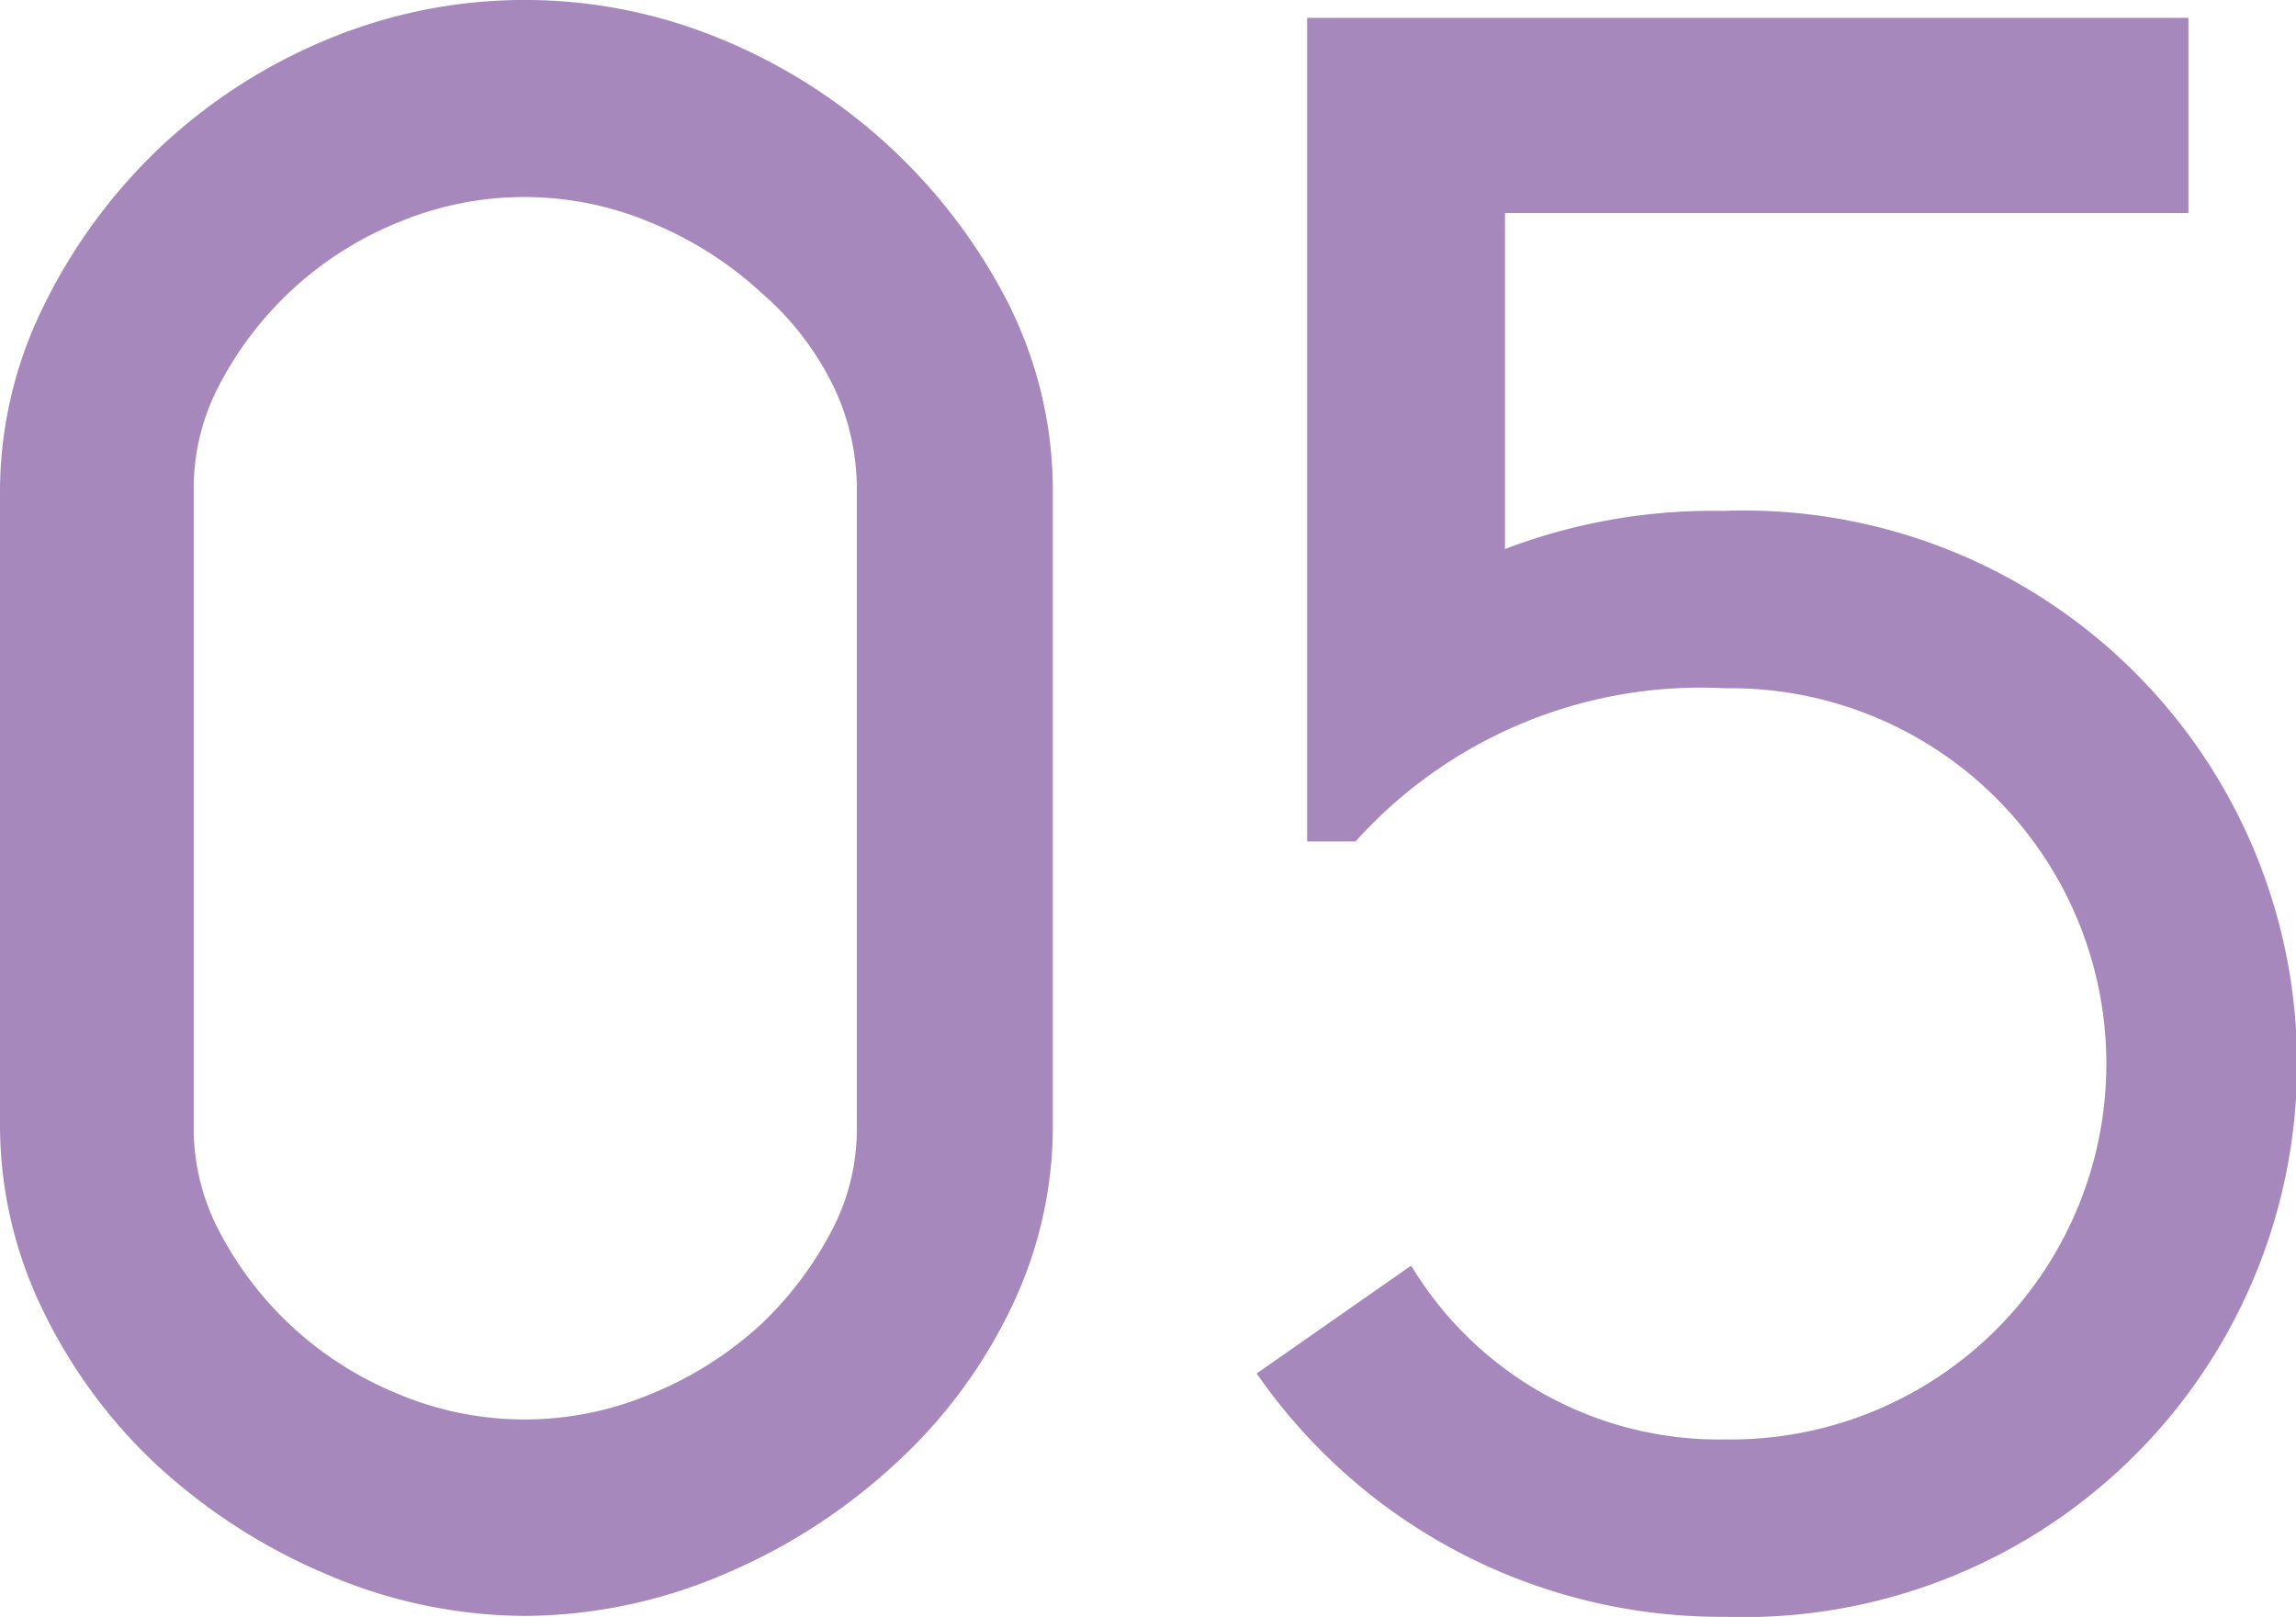 <svg xmlns="http://www.w3.org/2000/svg" width="30.154" height="21.24" viewBox="0 0 30.154 21.24">
  <g id="グループ_8127" data-name="グループ 8127" transform="translate(0)">
    <path id="パス_29875" data-name="パス 29875" d="M326.866,110.635a7.4,7.4,0,0,0-3.818-3.542,6.738,6.738,0,0,0-5.136,0,7.241,7.241,0,0,0-2.256,1.462l-.007.007a7.282,7.282,0,0,0-1.509,2.09,5.5,5.5,0,0,0-.55,2.358v8.371a5.556,5.556,0,0,0,.55,2.388,6.883,6.883,0,0,0,1.517,2.068l.007.006a7.717,7.717,0,0,0,2.259,1.44,6.646,6.646,0,0,0,2.551.528,6.713,6.713,0,0,0,2.58-.528,7.745,7.745,0,0,0,2.26-1.439,6.689,6.689,0,0,0,1.553-2.074,5.49,5.49,0,0,0,.55-2.357v-8.4a5.465,5.465,0,0,0-.552-2.376m-8.012,14.272a4.6,4.6,0,0,1-2.419-2.22,2.9,2.9,0,0,1-.3-1.3v-8.371a2.91,2.91,0,0,1,.3-1.305,4.6,4.6,0,0,1,2.418-2.22,4.28,4.28,0,0,1,3.279.013,4.843,4.843,0,0,1,1.463.929l.01.009a3.819,3.819,0,0,1,.944,1.241,3.123,3.123,0,0,1,.295,1.333v8.4a2.851,2.851,0,0,1-.3,1.274,4.675,4.675,0,0,1-.95,1.281,4.805,4.805,0,0,1-1.459.925,4.284,4.284,0,0,1-3.279.013" transform="translate(-313.59 -106.585)" fill="#a688bd"/>
    <path id="パス_29887" data-name="パス 29887" d="M341.344,113.37a7.644,7.644,0,0,0-2.894.5v-4.413h8.976v-2.565H335.852v10.819h.636a6.093,6.093,0,0,1,4.856-2.012,4.934,4.934,0,1,1,0,9.867,4.717,4.717,0,0,1-4.037-2.142l-.091-.14-2.027,1.416.095.133a7.419,7.419,0,0,0,6.06,3.063,7.268,7.268,0,1,0,0-14.528" transform="translate(-318.685 -106.658)" fill="#a688bd"/>
  </g>
</svg>
